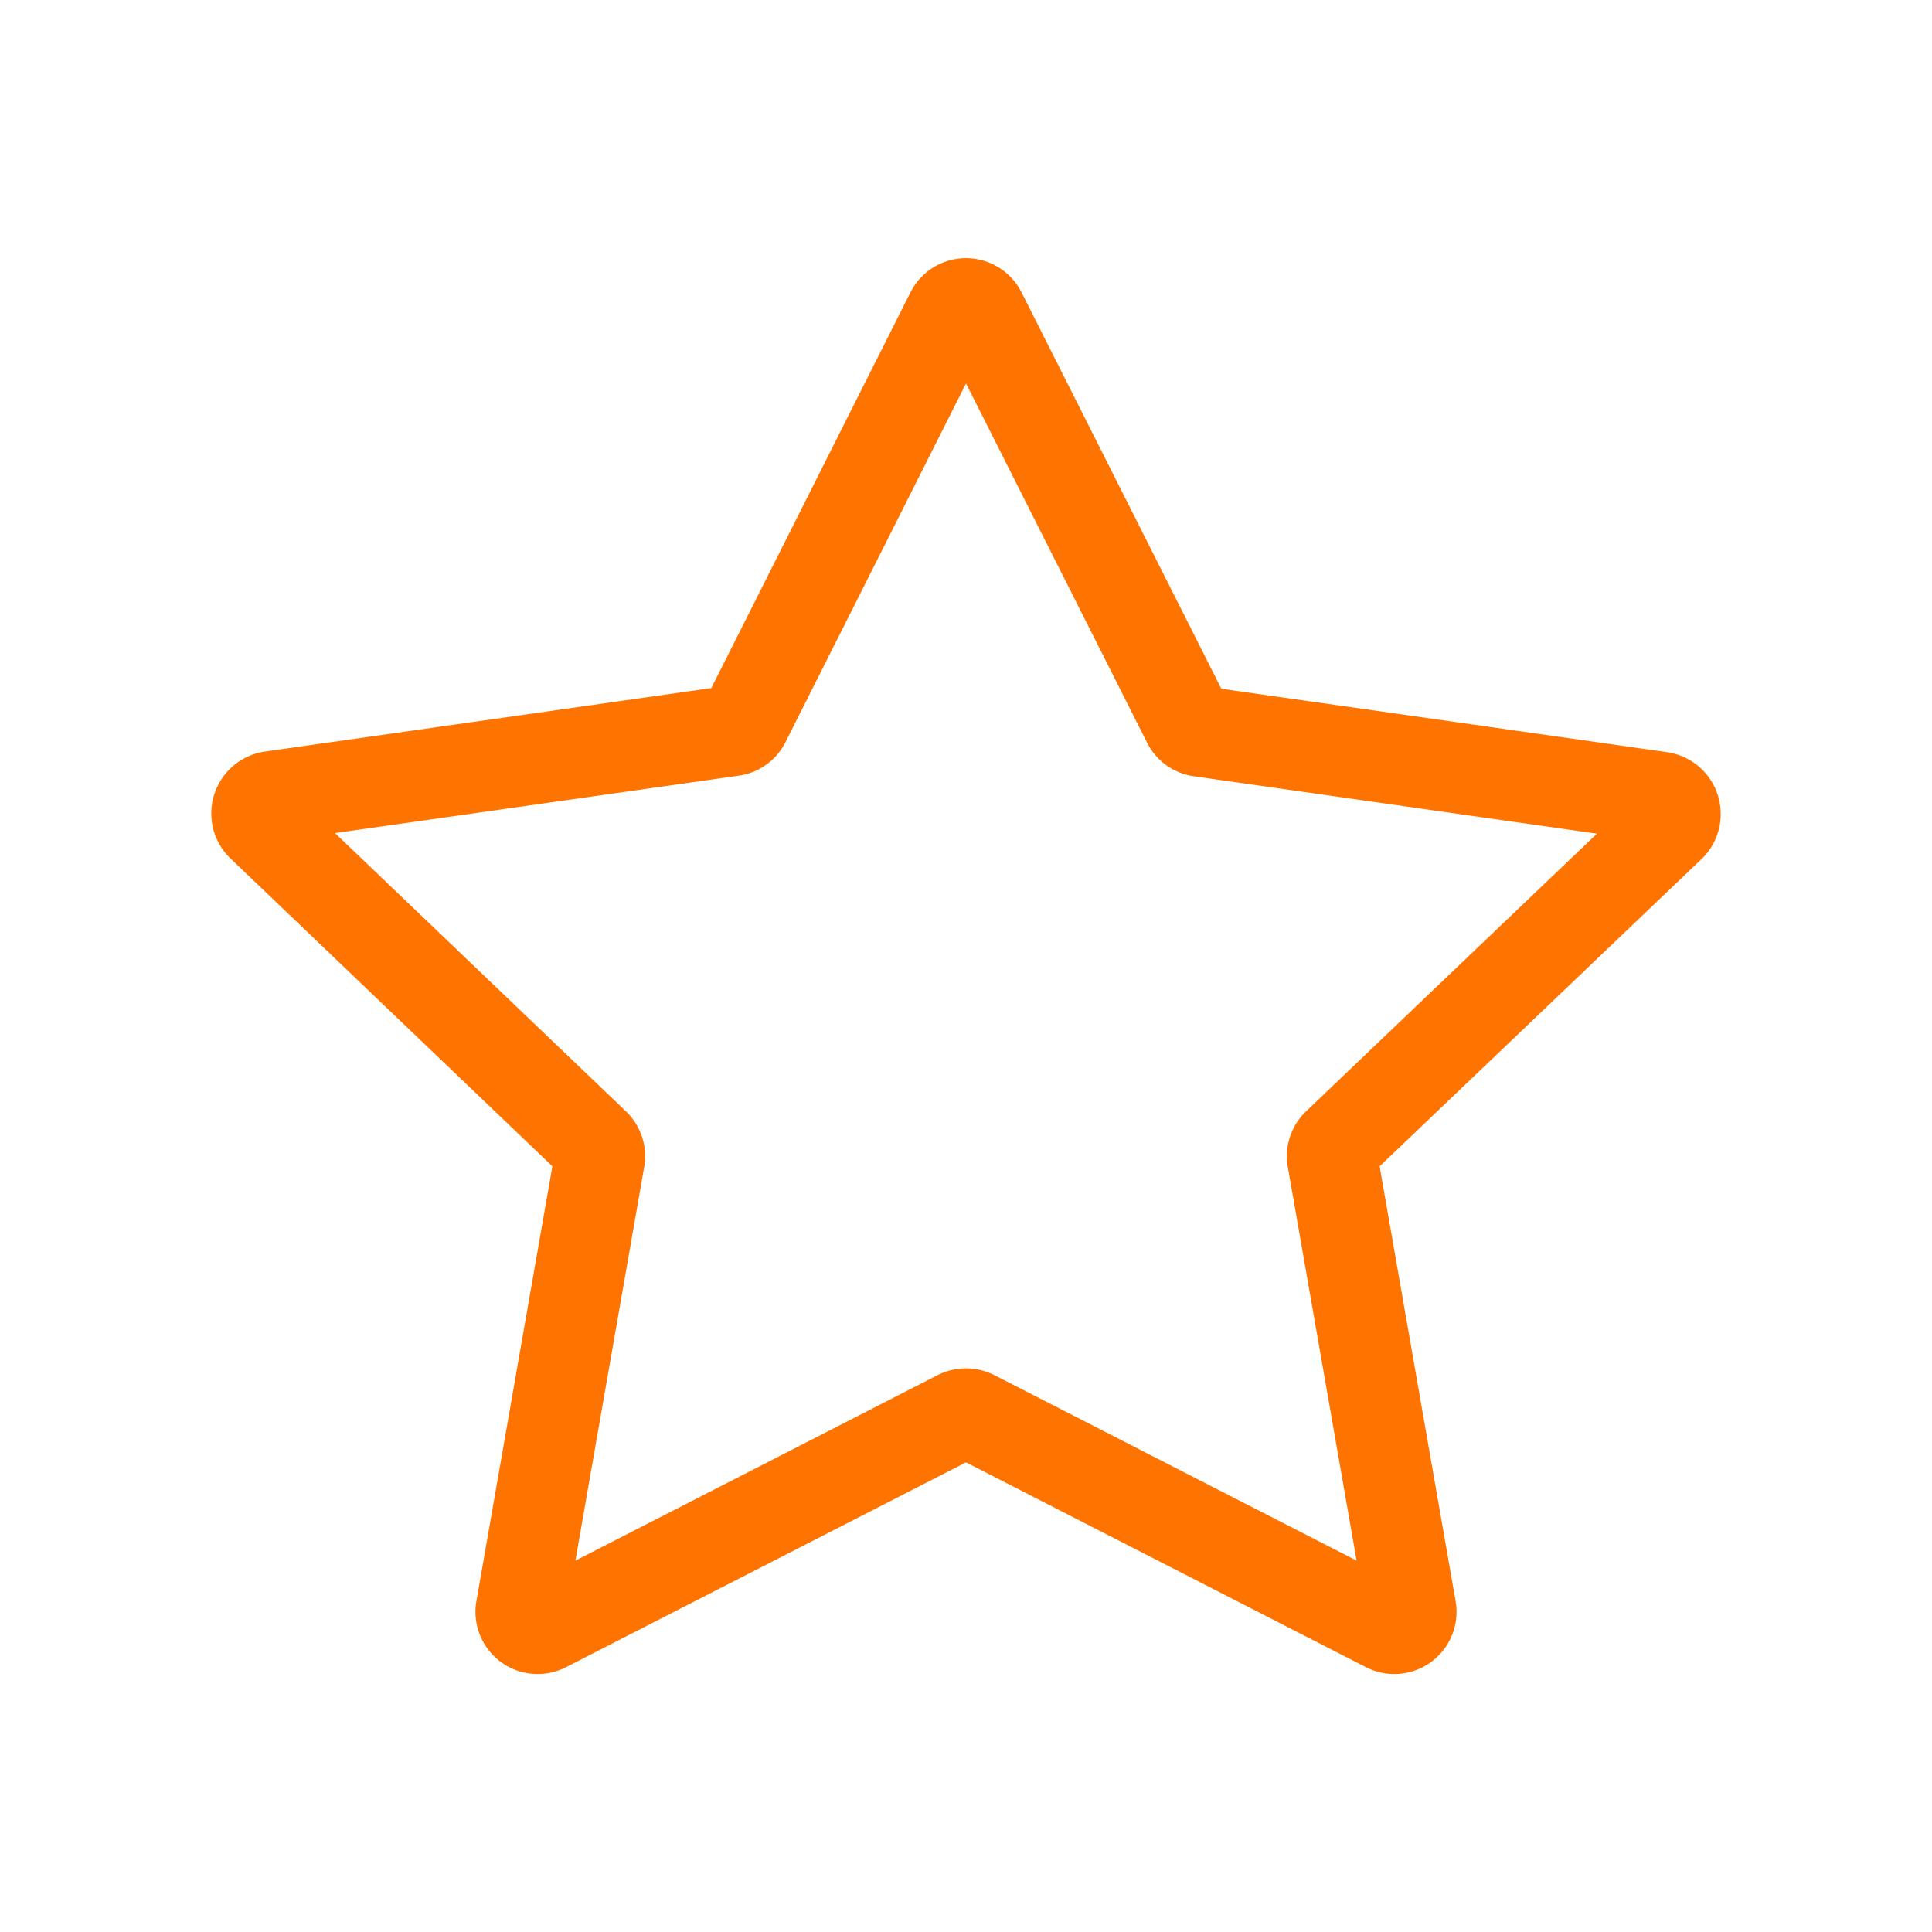 <!DOCTYPE svg PUBLIC "-//W3C//DTD SVG 1.1//EN" "http://www.w3.org/Graphics/SVG/1.1/DTD/svg11.dtd">
<!-- Uploaded to: SVG Repo, www.svgrepo.com, Transformed by: SVG Repo Mixer Tools -->
<svg width="800px" height="800px" viewBox="0 0 64 64" xmlns="http://www.w3.org/2000/svg" stroke-width="3" stroke="#ff7300" fill="none">
<g id="SVGRepo_bgCarrier" stroke-width="0"/>
<g id="SVGRepo_tracerCarrier" stroke-linecap="round" stroke-linejoin="round"/>
<g id="SVGRepo_iconCarrier">
<path d="M32.5,10.36l6.84,13.57a.55.55,0,0,0,.42.3L55,26.4a.57.57,0,0,1,.3,1L44.3,37.9a.56.56,0,0,0-.16.51l2.6,14.88a.56.56,0,0,1-.81.6l-13.67-7a.59.59,0,0,0-.52,0l-13.67,7a.56.56,0,0,1-.81-.6l2.6-14.88a.56.56,0,0,0-.16-.51l-11-10.52a.57.57,0,0,1,.3-1l15.26-2.17a.55.55,0,0,0,.42-.3L31.5,10.36A.56.56,0,0,1,32.5,10.36Z"/>
</g>
</svg>
